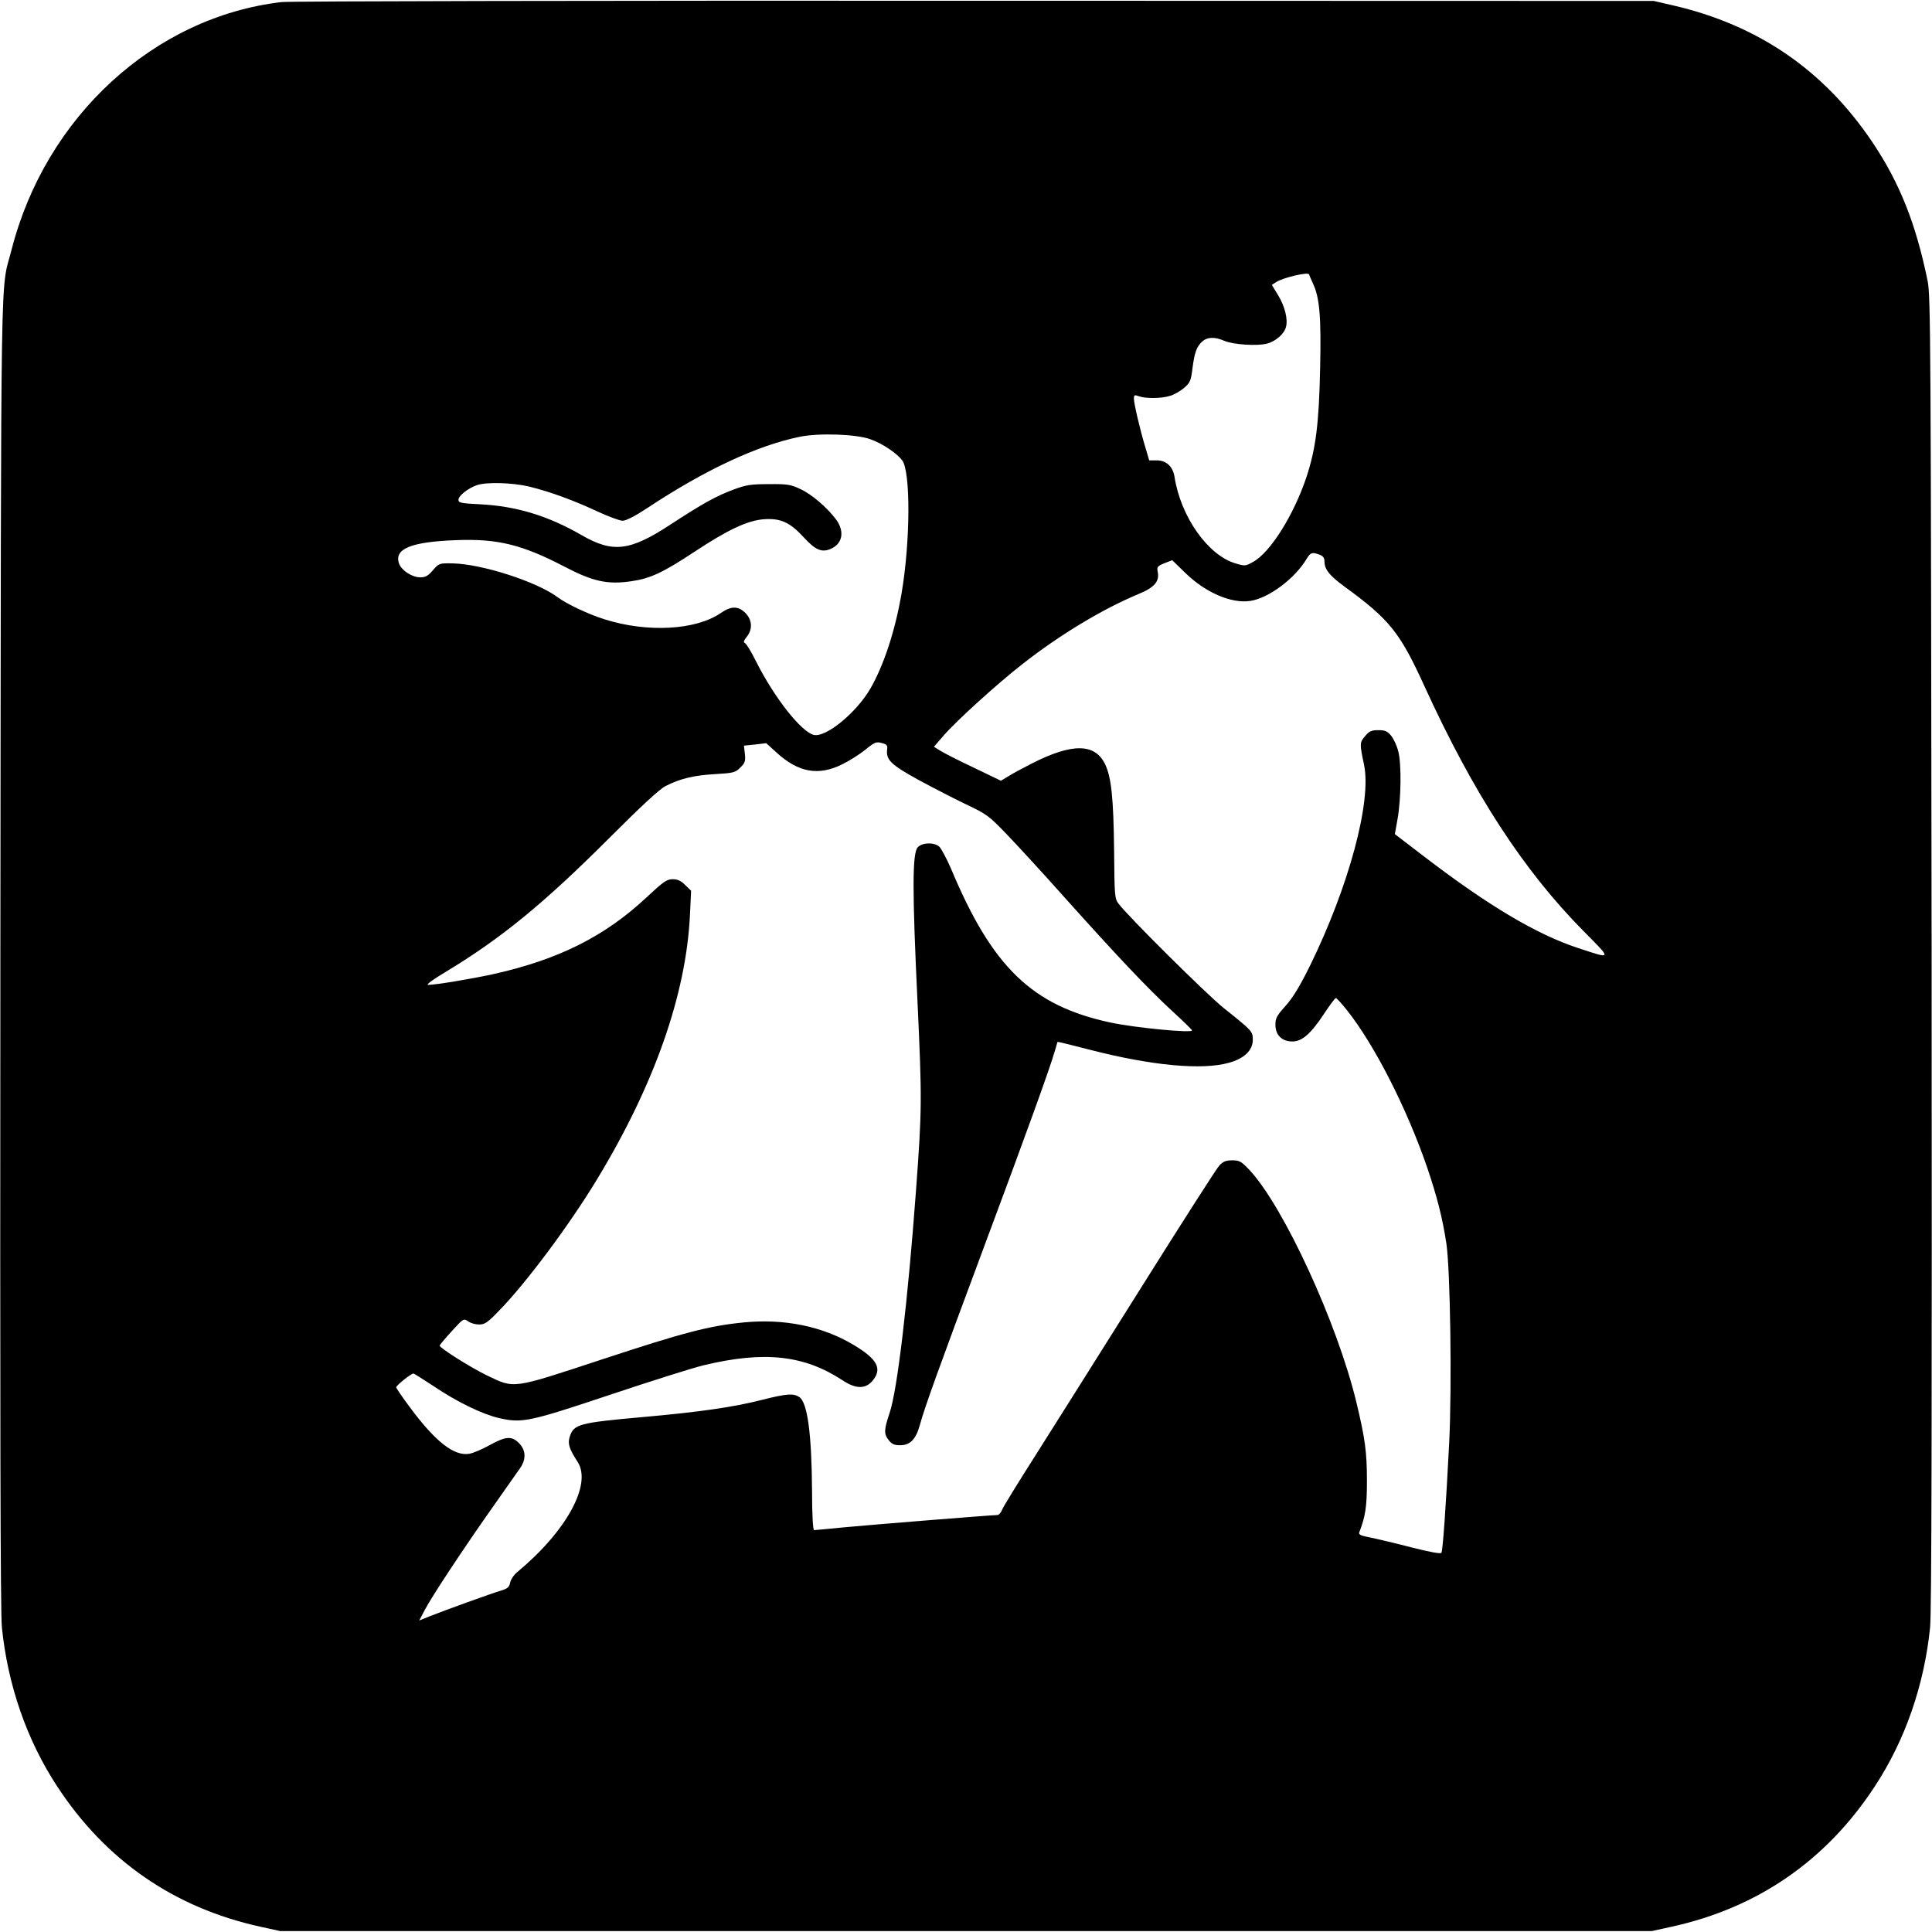 <?xml version="1.0" standalone="no"?>
<!DOCTYPE svg PUBLIC "-//W3C//DTD SVG 20010904//EN"
 "http://www.w3.org/TR/2001/REC-SVG-20010904/DTD/svg10.dtd">
<svg version="1.0" xmlns="http://www.w3.org/2000/svg"
 width="1024pt" height="1024pt" viewBox="0 0 1024 1024"
 preserveAspectRatio="xMidYMid meet">
<g transform="translate(0,1024) scale(0.1,-0.1)"
fill="#000000" stroke="none">
<path d="M1492 10229 c-675 -79 -1251 -608 -1431 -1314 -60 -234 -55 84 -59
-3720 -2 -2479 0 -3501 8 -3580 31 -306 132 -598 293 -843 257 -393 621 -644
1077 -744 l105 -23 3635 0 3635 0 105 23 c456 100 820 351 1077 744 161 245
262 537 293 843 8 79 10 1101 8 3580 -4 3239 -5 3476 -21 3555 -62 304 -148
520 -292 735 -257 383 -607 623 -1060 727 l-100 23 -3600 1 c-1980 1 -3633 -2
-3673 -7z m5468 -1494 c34 -73 43 -173 37 -445 -6 -297 -23 -429 -73 -580 -67
-200 -191 -398 -282 -448 -41 -23 -43 -23 -94 -8 -146 43 -291 249 -323 460
-9 54 -44 86 -94 86 l-40 0 -20 68 c-29 95 -61 233 -61 259 0 20 3 21 26 13
35 -13 118 -13 166 2 21 6 54 25 74 42 32 28 36 38 44 101 11 86 22 117 51
144 27 25 66 27 117 5 49 -21 176 -29 228 -15 46 12 91 52 100 88 11 41 -6
109 -41 167 l-34 56 23 15 c35 23 170 55 174 41 2 -6 12 -29 22 -51z m-2347
-823 c65 -23 140 -74 169 -112 45 -61 43 -429 -3 -702 -34 -200 -94 -383 -166
-508 -75 -129 -237 -261 -300 -245 -67 17 -208 196 -304 386 -26 53 -54 99
-61 101 -9 3 -6 13 10 33 32 40 29 89 -7 126 -38 38 -76 38 -132 -1 -132 -90
-388 -104 -613 -33 -87 27 -203 82 -251 118 -110 82 -401 176 -557 179 -69 1
-71 1 -103 -36 -26 -30 -39 -38 -67 -38 -44 0 -99 36 -113 73 -27 78 63 115
300 124 222 9 352 -23 580 -142 148 -77 225 -94 349 -76 101 14 170 46 336
156 179 118 281 166 369 173 89 6 138 -16 213 -98 60 -65 93 -79 139 -60 65
27 77 92 31 156 -47 63 -129 134 -190 162 -51 24 -68 27 -167 26 -95 0 -120
-4 -185 -28 -95 -35 -169 -77 -336 -186 -215 -141 -305 -152 -470 -57 -178
103 -347 154 -536 164 -105 5 -118 8 -118 24 0 21 51 62 99 78 52 17 187 13
276 -8 110 -27 236 -73 362 -132 58 -27 118 -49 133 -49 18 0 67 25 132 68
305 202 582 331 807 377 101 21 301 14 374 -13z m2381 -612 c19 -7 26 -17 26
-36 0 -42 27 -75 106 -133 239 -174 294 -243 423 -526 261 -571 525 -978 847
-1303 149 -150 150 -147 -34 -86 -216 71 -472 223 -803 476 l-166 127 14 78
c19 106 22 294 4 361 -7 29 -24 66 -38 83 -20 24 -32 29 -68 29 -36 0 -48 -5
-70 -32 -29 -34 -29 -38 -5 -153 40 -195 -81 -643 -286 -1062 -54 -109 -90
-169 -129 -213 -47 -52 -55 -66 -55 -101 0 -55 34 -89 90 -89 52 0 98 41 170
150 29 44 56 80 60 80 5 0 31 -29 59 -64 145 -182 318 -521 426 -836 52 -154
80 -263 101 -400 21 -141 30 -758 15 -1056 -17 -338 -34 -572 -41 -584 -4 -7
-58 3 -161 29 -85 22 -182 45 -217 52 -47 9 -62 15 -58 26 33 86 41 136 41
273 0 156 -10 226 -56 418 -101 419 -384 1033 -564 1228 -46 49 -55 54 -94 54
-33 0 -48 -6 -68 -27 -15 -16 -201 -307 -415 -648 -214 -341 -465 -739 -558
-886 -93 -146 -174 -277 -179 -292 -6 -15 -17 -27 -24 -27 -32 0 -674 -52
-812 -65 -82 -8 -154 -15 -160 -15 -6 0 -11 77 -11 208 -2 302 -24 467 -67
497 -31 21 -66 19 -200 -15 -149 -38 -330 -64 -622 -90 -347 -31 -373 -38
-395 -104 -12 -37 -4 -64 42 -135 76 -119 -60 -367 -320 -583 -18 -14 -35 -40
-38 -56 -5 -24 -14 -32 -47 -42 -46 -13 -303 -106 -383 -138 l-52 -21 30 57
c39 74 203 322 358 542 68 96 134 190 147 209 33 48 30 95 -6 132 -39 39 -69
37 -155 -10 -39 -22 -87 -42 -107 -46 -81 -15 -181 63 -317 247 -40 53 -72
101 -72 105 0 10 79 73 91 73 4 0 51 -30 106 -66 124 -84 258 -149 348 -170
122 -28 159 -20 590 124 215 72 437 142 495 156 321 77 532 54 736 -80 69 -46
121 -47 158 -3 54 64 27 115 -100 191 -164 98 -366 140 -581 119 -185 -18
-318 -53 -758 -198 -474 -156 -456 -154 -604 -83 -87 42 -251 146 -251 158 1
4 29 38 64 76 62 68 63 69 87 53 13 -10 39 -17 58 -17 31 0 45 10 106 73 142
145 372 453 518 694 306 504 474 984 494 1405 l6 127 -31 30 c-23 23 -40 31
-66 31 -32 0 -49 -12 -139 -96 -221 -207 -468 -331 -817 -408 -116 -25 -301
-56 -341 -56 -13 0 25 28 95 70 292 176 520 363 864 707 172 172 268 261 300
277 76 39 151 57 262 63 98 6 107 8 134 35 25 25 28 34 24 72 l-5 44 59 6 59
7 54 -49 c116 -106 222 -126 349 -63 37 18 92 53 122 77 49 40 58 44 87 36 27
-7 32 -12 29 -34 -7 -55 20 -81 165 -161 76 -41 190 -100 253 -130 109 -52
120 -59 215 -158 55 -57 193 -207 306 -334 275 -307 442 -484 569 -601 58 -53
106 -100 108 -105 7 -16 -301 13 -435 42 -413 89 -624 293 -842 814 -24 55
-52 108 -63 118 -29 24 -90 22 -114 -4 -29 -32 -29 -232 -1 -819 24 -520 24
-566 -8 -1000 -43 -583 -99 -1060 -140 -1179 -30 -90 -31 -111 -4 -145 16 -20
29 -26 60 -26 53 0 83 31 104 106 26 95 93 281 340 944 225 603 349 946 376
1040 7 25 13 46 14 48 1 1 80 -18 176 -43 323 -83 590 -108 732 -68 81 22 127
66 127 121 0 46 -1 47 -155 170 -91 73 -507 486 -557 553 -20 26 -21 43 -23
281 -3 279 -15 390 -48 458 -54 111 -174 112 -387 4 -47 -24 -103 -54 -125
-68 l-40 -24 -143 69 c-79 37 -159 78 -178 90 l-34 21 51 59 c67 78 288 278
419 380 199 156 424 291 613 370 86 35 114 68 103 119 -5 25 -1 30 36 45 l41
16 71 -69 c106 -103 243 -162 342 -147 98 14 238 119 300 224 20 33 29 36 68
21z"/>
</g>
</svg>
